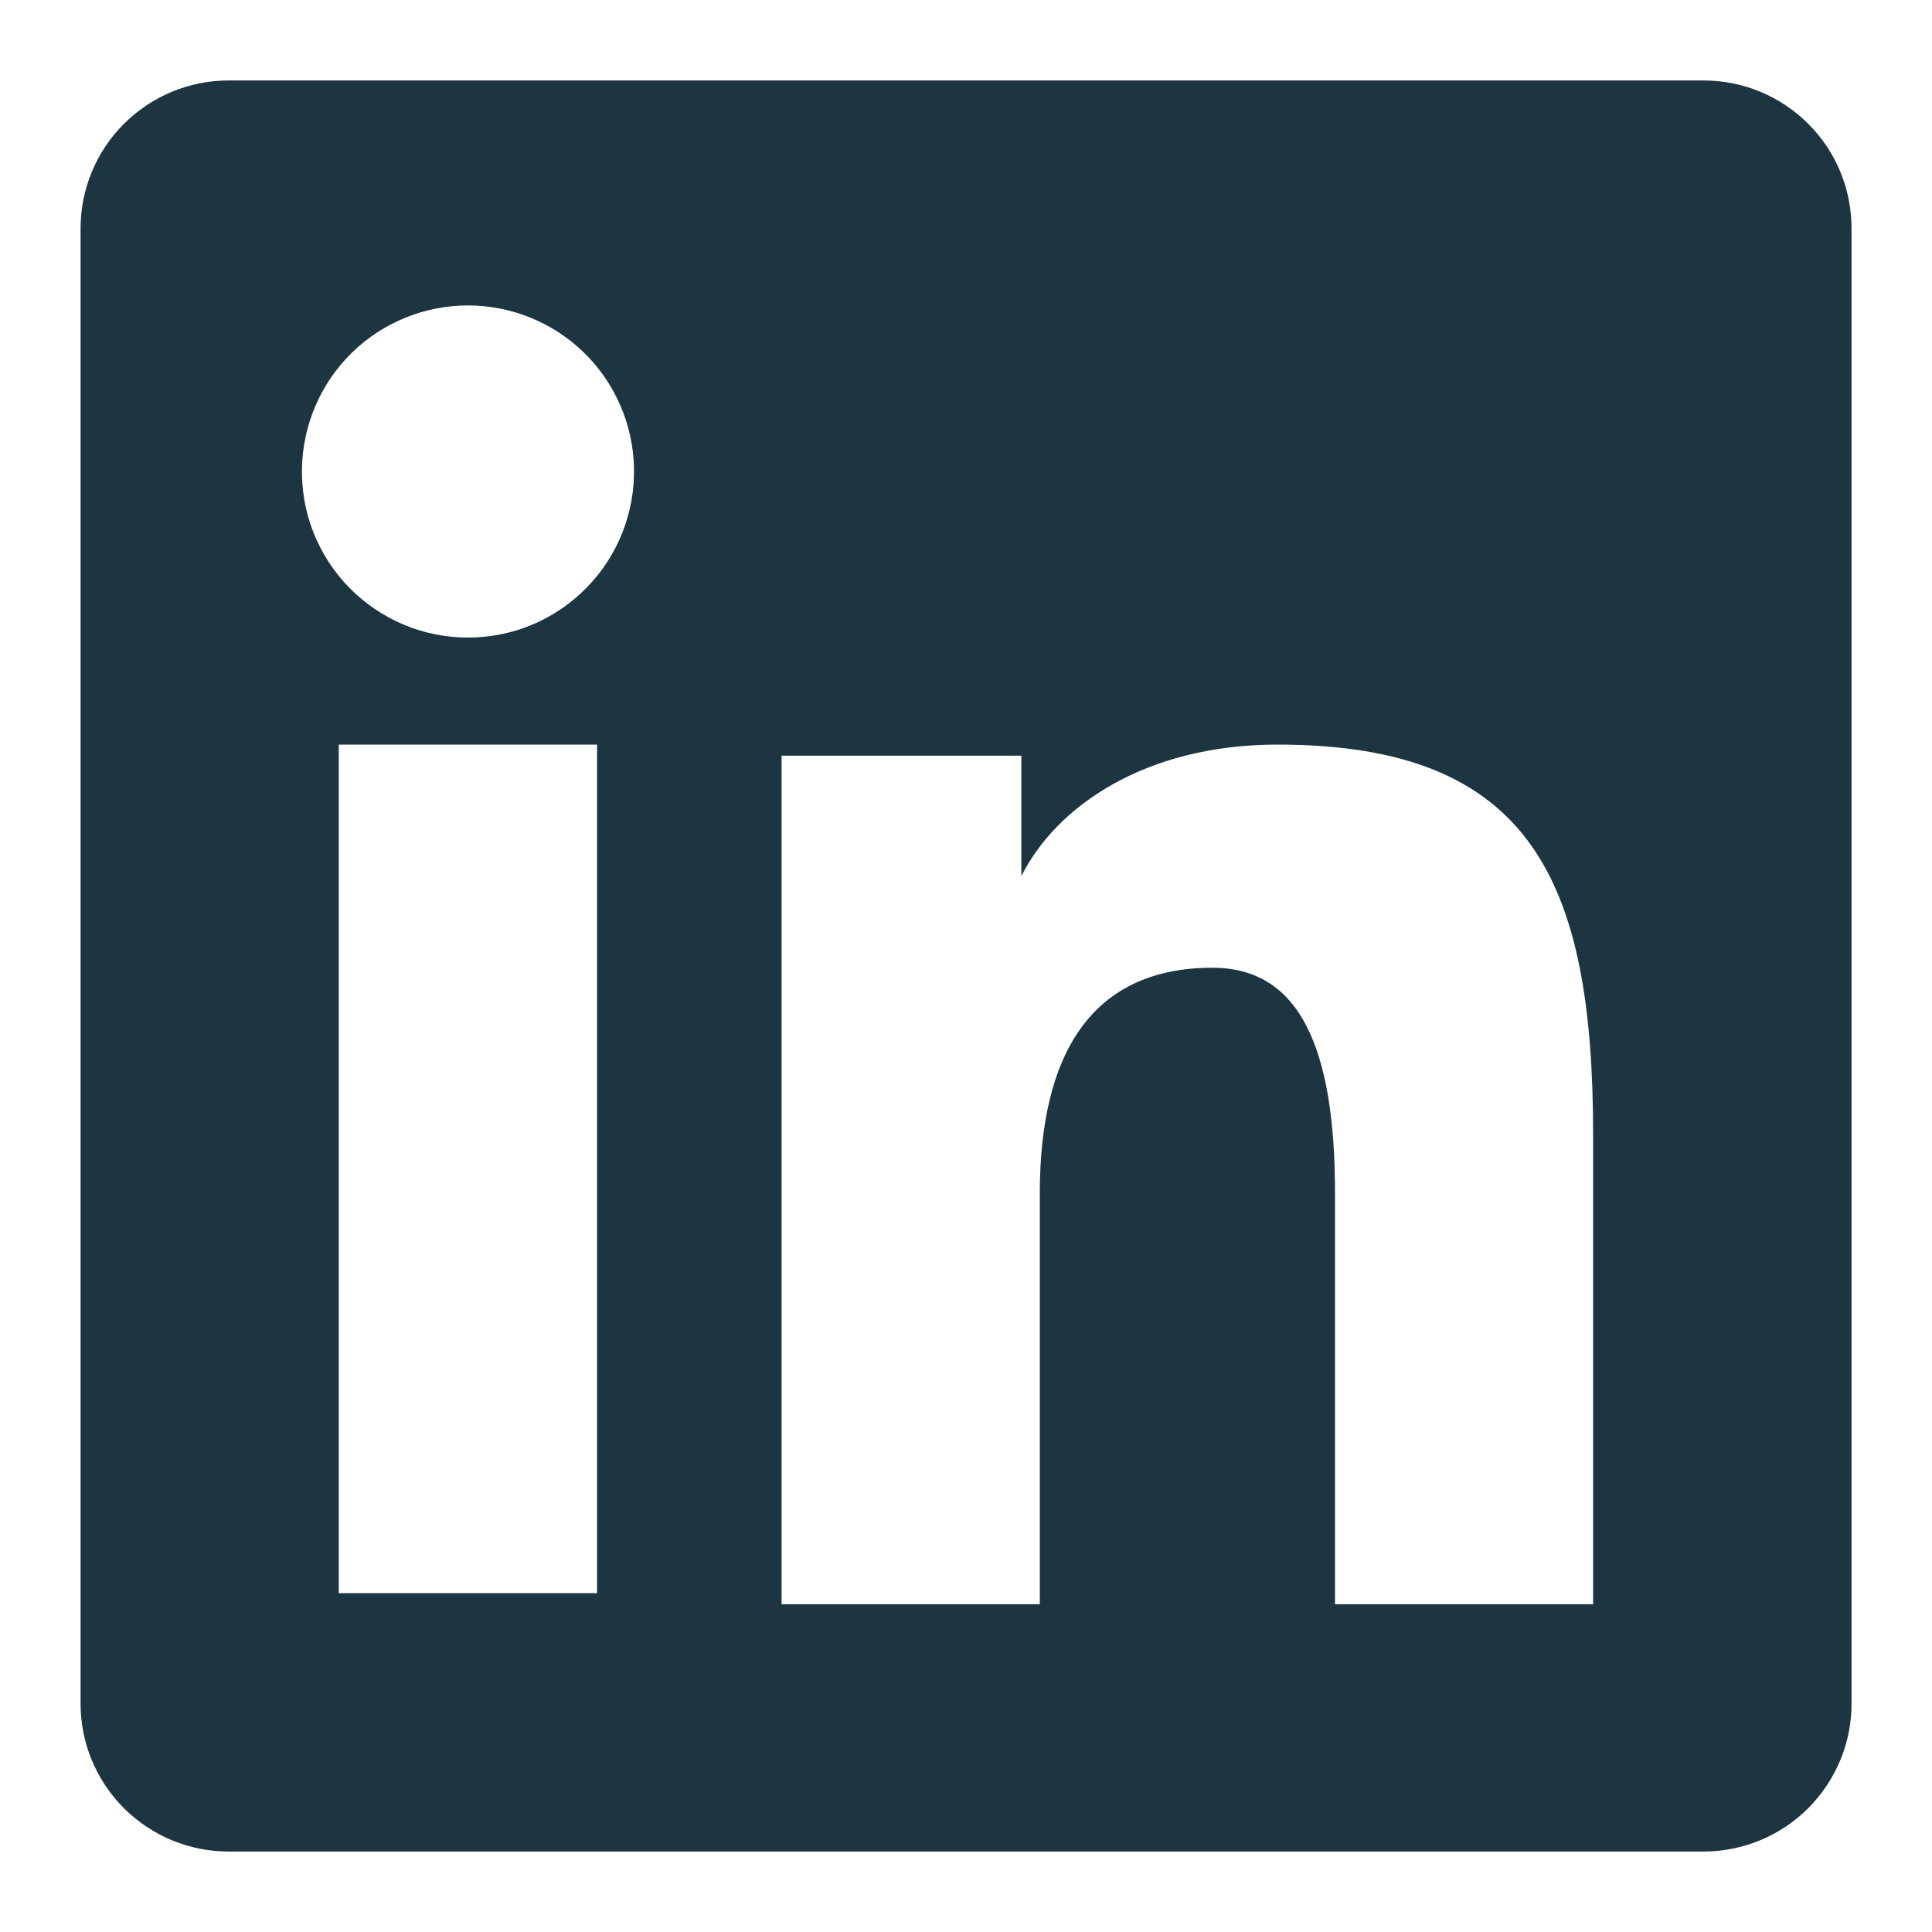 <svg width="20" height="20" viewBox="0 0 20 20" fill="none" xmlns="http://www.w3.org/2000/svg">
<path fill-rule="evenodd" clip-rule="evenodd" d="M0.834 2.365C0.834 1.959 0.995 1.569 1.283 1.282C1.57 0.995 1.959 0.833 2.366 0.833H17.634C17.835 0.833 18.035 0.872 18.221 0.949C18.407 1.026 18.576 1.139 18.718 1.281C18.861 1.423 18.974 1.592 19.051 1.778C19.128 1.964 19.167 2.164 19.167 2.365V17.633C19.168 17.835 19.128 18.034 19.051 18.22C18.974 18.406 18.861 18.575 18.719 18.718C18.577 18.86 18.408 18.973 18.222 19.05C18.036 19.127 17.836 19.167 17.635 19.167H2.366C2.164 19.167 1.965 19.127 1.779 19.05C1.593 18.973 1.425 18.86 1.282 18.718C1.14 18.575 1.027 18.406 0.95 18.221C0.873 18.035 0.834 17.835 0.834 17.634V2.365ZM8.091 7.823H10.573V9.07C10.931 8.353 11.848 7.708 13.226 7.708C15.867 7.708 16.492 9.136 16.492 11.755V16.607H13.82V12.352C13.82 10.86 13.461 10.018 12.552 10.018C11.289 10.018 10.764 10.926 10.764 12.352V16.607H8.091V7.823ZM3.507 16.492H6.181V7.708H3.507V16.492V16.492ZM6.563 4.843C6.568 5.072 6.527 5.3 6.443 5.513C6.359 5.726 6.233 5.92 6.073 6.083C5.913 6.247 5.722 6.377 5.511 6.466C5.3 6.555 5.073 6.6 4.844 6.6C4.615 6.6 4.389 6.555 4.178 6.466C3.967 6.377 3.776 6.247 3.615 6.083C3.455 5.92 3.33 5.726 3.245 5.513C3.161 5.3 3.121 5.072 3.126 4.843C3.136 4.394 3.321 3.966 3.642 3.652C3.963 3.338 4.395 3.162 4.844 3.162C5.294 3.162 5.725 3.338 6.047 3.652C6.368 3.966 6.553 4.394 6.563 4.843Z" fill="#1C3540"/>
</svg>
